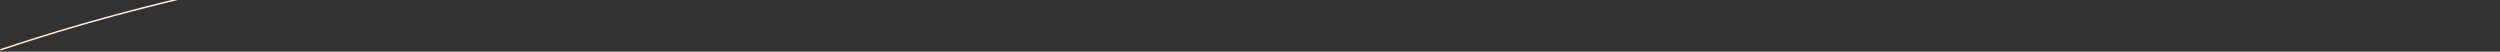 <svg width="1645" height="34" viewBox="0 0 1645 34" fill="none" xmlns="http://www.w3.org/2000/svg">
<rect x="0" y="0" width="1645" height="34" fill="#333333" stroke="none"/>
<path d="M1867.75 -521.814C1693.48 -534.373 1512.29 -529.859 1352.15 -452.154C1258.56 -406.737 1180.24 -338.658 1096.07 -278.744C904.807 -142.585 679.248 -92.309 450.888 -58.482C299.037 -35.992 146.39 -16.357 0.301 32.791" stroke="url(#paint0_linear_9_1969)" stroke-miterlimit="10"/>
<defs>
<linearGradient id="paint0_linear_9_1969" x1="1712.33" y1="-758.133" x2="155.708" y2="268.66" gradientUnits="userSpaceOnUse">
<stop stop-color="#A58D75"/>
<stop offset="0.13" stop-color="#B3997E"/>
<stop offset="0.28" stop-color="#FFEED1"/>
<stop offset="0.56" stop-color="#9E876E"/>
<stop offset="0.85" stop-color="#FFEED1"/>
<stop offset="0.9" stop-color="#FFF3E6"/>
<stop offset="1" stop-color="#FFE8D1"/>
</linearGradient>
</defs>
</svg>

